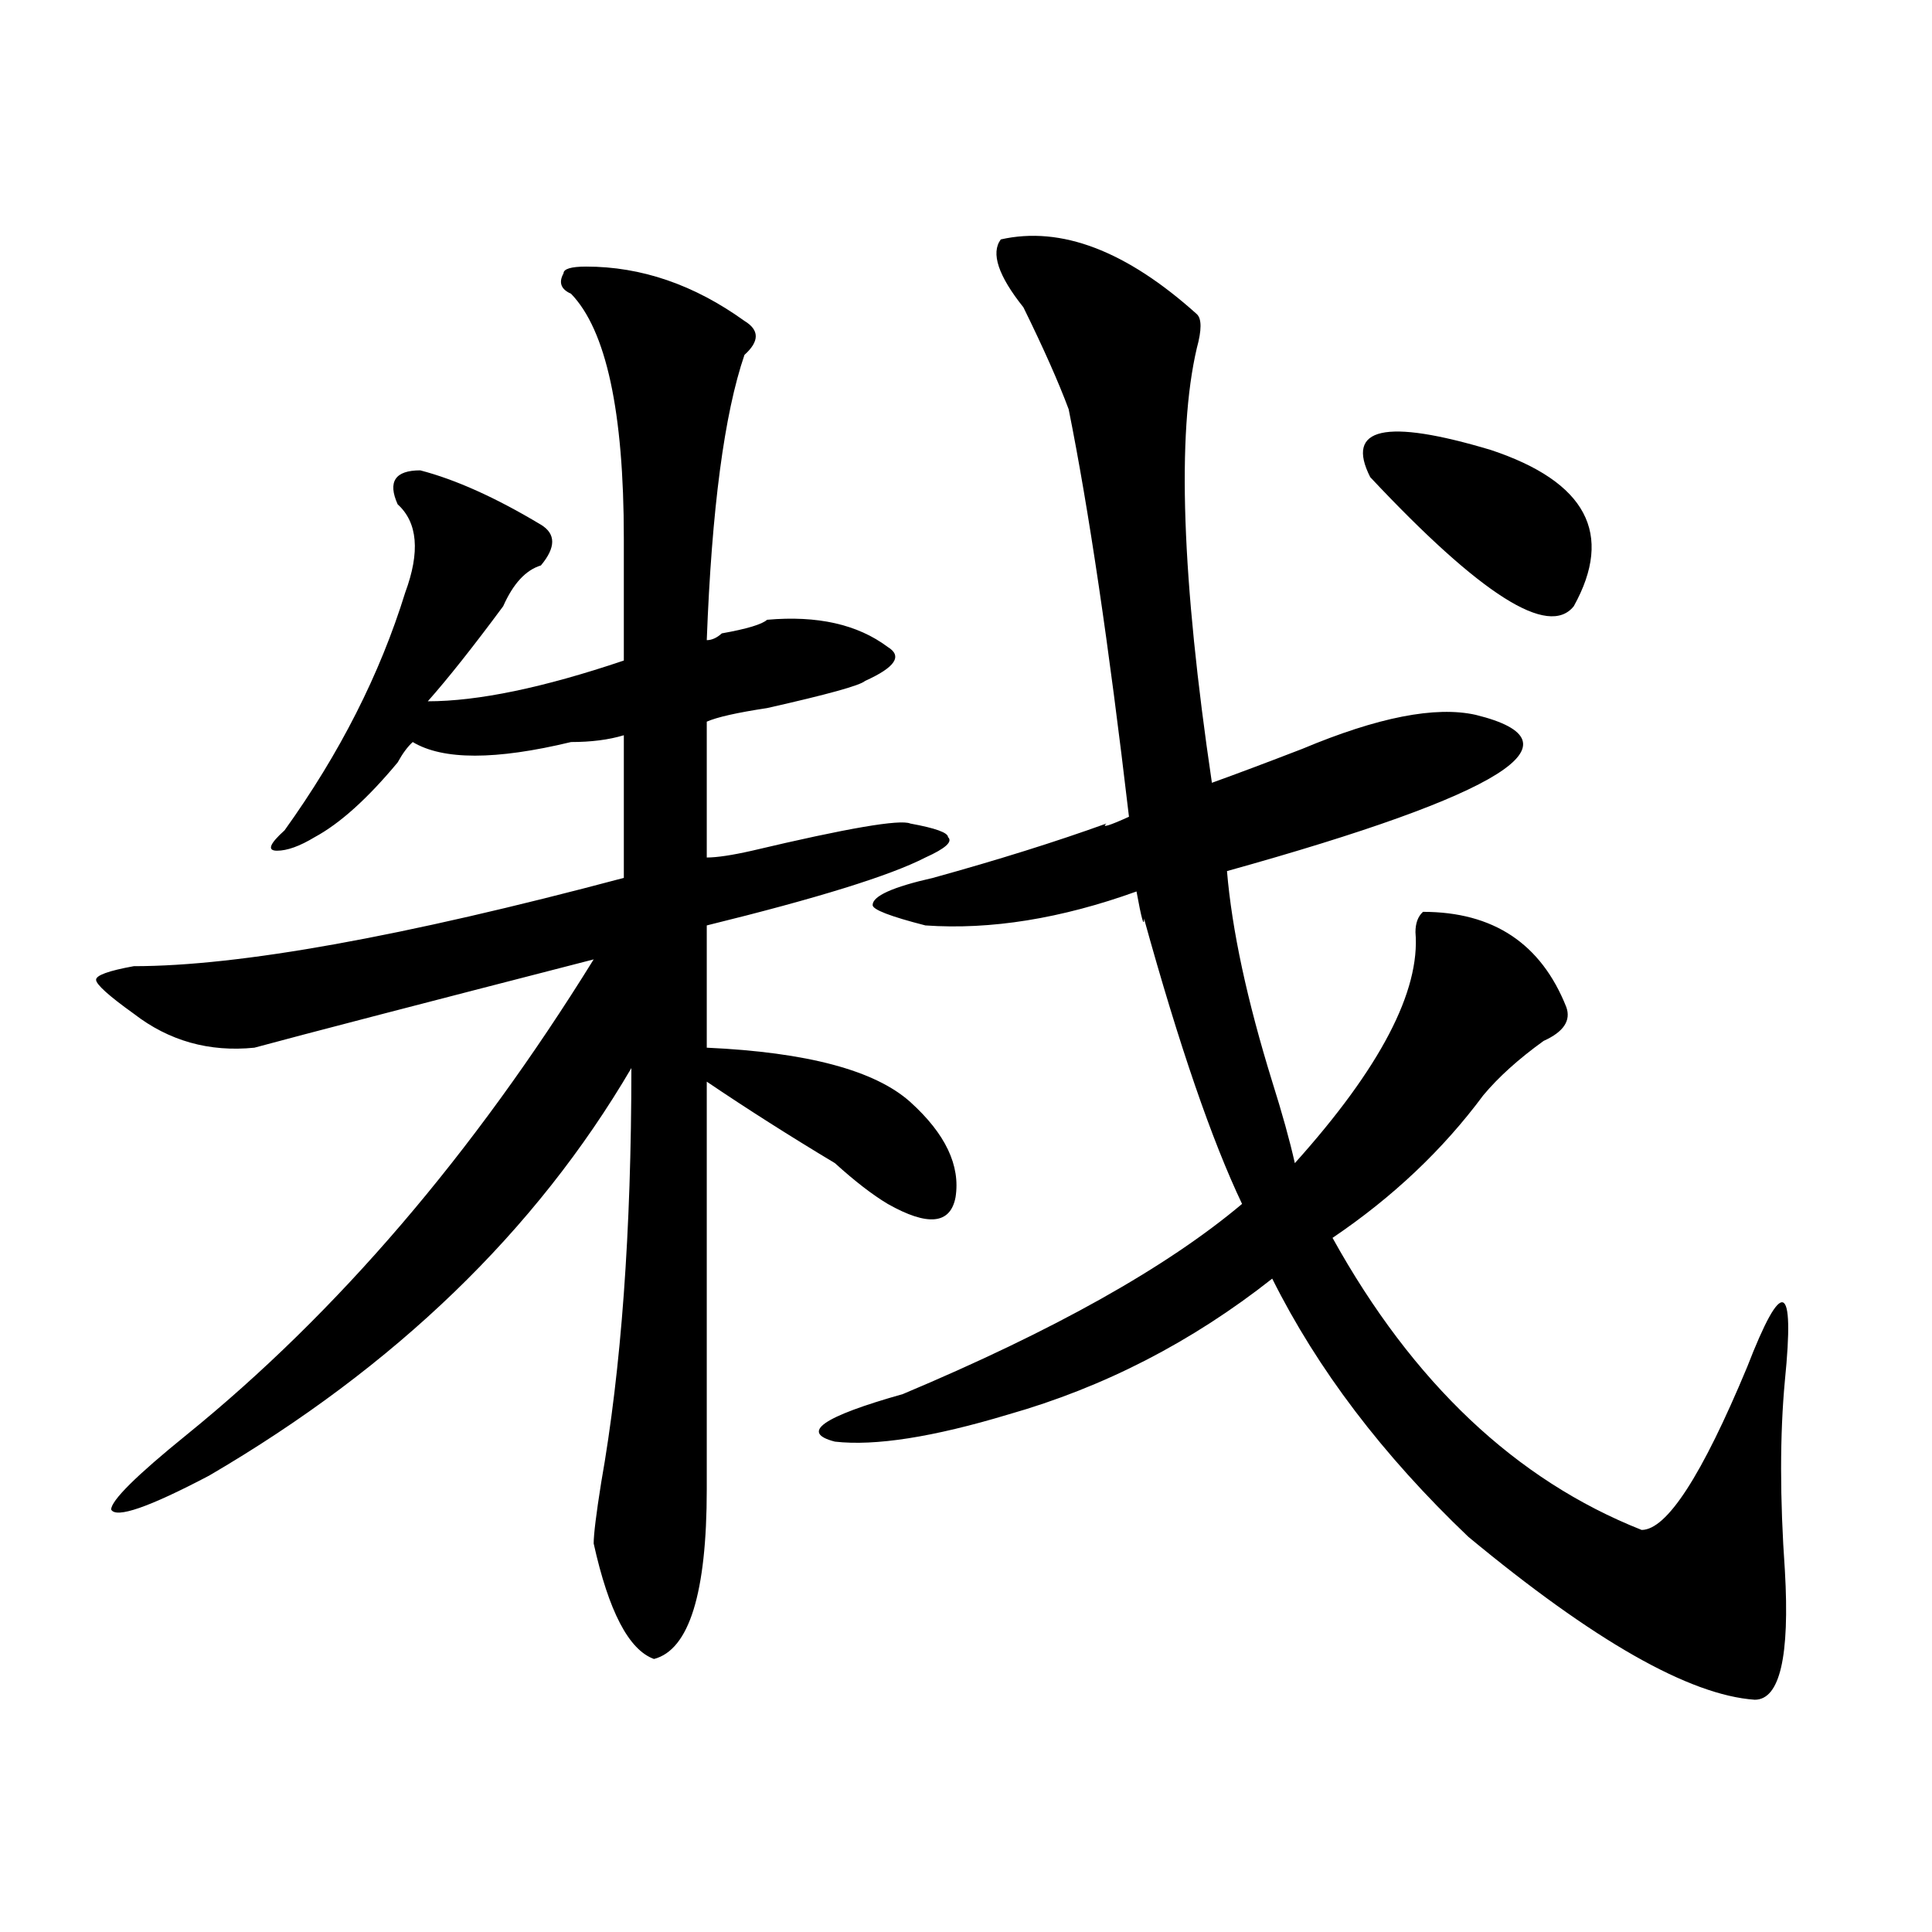 <?xml version="1.0" encoding="utf-8"?>
<!-- Generator: Adobe Illustrator 16.0.0, SVG Export Plug-In . SVG Version: 6.00 Build 0)  -->
<!DOCTYPE svg PUBLIC "-//W3C//DTD SVG 1.1//EN" "http://www.w3.org/Graphics/SVG/1.1/DTD/svg11.dtd">
<svg version="1.1" id="图层_1" xmlns="http://www.w3.org/2000/svg" xmlns:xlink="http://www.w3.org/1999/xlink" x="0px" y="0px"
	 width="1000px" height="1000px" viewBox="0 0 1000 1000" enable-background="new 0 0 1000 1000" xml:space="preserve">
<path d="M303.383,137.984c28.598,0,55.914,9.394,81.949,28.125c7.805,4.725,7.805,10.547,0,17.578
	c-10.426,30.487-16.95,79.706-19.512,147.656c2.562,0,5.184-1.153,7.805-3.516c12.988-2.307,20.793-4.669,23.414-7.031
	c25.976-2.307,46.828,2.362,62.438,14.063c7.805,4.725,3.902,10.547-11.707,17.578c-2.621,2.362-19.512,7.031-50.73,14.063
	c-15.609,2.362-26.035,4.725-31.219,7.031c0,28.125,0,51.581,0,70.313c5.184,0,12.988-1.153,23.414-3.516
	c49.39-11.7,76.706-16.369,81.949-14.063c12.988,2.362,19.512,4.725,19.512,7.031c2.562,2.362-1.341,5.878-11.707,10.547
	c-18.23,9.394-55.974,21.094-113.168,35.156c0,9.394,0,30.487,0,63.281c52.012,2.362,87.133,11.756,105.363,28.125
	c18.171,16.425,25.976,32.85,23.414,49.219c-2.621,14.063-14.328,15.271-35.121,3.516c-7.805-4.669-16.95-11.7-27.316-21.094
	c-23.414-14.063-45.547-28.125-66.34-42.188c0,86.737,0,157.05,0,210.938s-9.146,83.166-27.316,87.891
	c-13.048-4.725-23.414-24.609-31.219-59.766c0-4.669,1.281-15.216,3.902-31.641c10.366-58.557,15.609-130.078,15.609-214.453
	c-49.449,84.375-122.313,154.688-218.531,210.938c-31.219,16.425-48.169,22.303-50.73,17.578c0-4.669,12.988-17.578,39.023-38.672
	c78.047-63.281,148.289-145.294,210.726-246.094c-91.095,23.456-149.63,38.672-175.605,45.703
	c-23.414,2.362-44.267-3.516-62.438-17.578c-13.048-9.338-19.512-15.216-19.512-17.578c0-2.307,6.463-4.669,19.512-7.031
	c54.633,0,139.143-15.216,253.652-45.703c0-21.094,0-45.703,0-73.828c-7.805,2.362-16.95,3.516-27.316,3.516
	c-39.023,9.394-66.339,9.394-81.949,0c-2.622,2.362-5.244,5.878-7.805,10.547c-15.609,18.787-29.938,31.641-42.926,38.672
	c-7.805,4.725-14.329,7.031-19.512,7.031c-5.244,0-3.902-3.516,3.902-10.547c28.597-39.825,49.389-80.859,62.438-123.047
	c7.805-21.094,6.463-36.31-3.902-45.703c-5.244-11.7-1.341-17.578,11.707-17.578c18.17,4.725,39.023,14.063,62.437,28.125
	c7.805,4.725,7.805,11.756,0,21.094c-7.805,2.362-14.328,9.394-19.512,21.094c-15.609,21.094-28.657,37.519-39.023,49.219
	c25.975,0,59.816-7.031,101.46-21.094c0-18.731,0-39.825,0-63.281c0-65.588-9.146-107.775-27.316-126.563
	c-5.243-2.307-6.523-5.822-3.902-10.547C291.676,139.193,295.578,137.984,303.383,137.984z M518.012,123.922
	c31.219-7.031,64.999,5.878,101.461,38.672c2.562,2.362,2.562,8.24,0,17.578c-10.426,44.55-7.805,119.531,7.805,225
	c12.988-4.669,28.598-10.547,46.828-17.578c39.023-16.369,68.901-22.247,89.754-17.578c57.194,14.063,14.269,41.034-128.777,80.859
	c2.562,30.487,10.366,66.797,23.414,108.984c5.184,16.425,9.086,30.487,11.707,42.188c44.207-49.219,64.999-89.044,62.438-119.531
	c0-4.669,1.281-8.185,3.902-10.547c36.402,0,61.097,16.425,74.145,49.219c2.562,7.031-1.341,12.909-11.707,17.578
	c-13.048,9.394-23.414,18.787-31.219,28.125c-20.853,28.125-46.828,52.734-78.047,73.828
	c41.585,75.037,94.938,125.409,159.996,151.172c12.988,0,31.219-28.125,54.633-84.375c18.171-46.856,24.695-44.494,19.512,7.031
	c-2.621,28.125-2.621,60.975,0,98.438c2.562,44.494-2.621,66.797-15.609,66.797c-33.84-2.362-83.29-30.487-148.289-84.375
	c-44.267-42.188-78.047-86.682-101.461-133.594c-41.645,32.85-87.192,56.25-136.582,70.313
	c-39.023,11.756-68.961,16.425-89.754,14.063c-18.23-4.669-6.523-12.854,35.121-24.609c78.047-32.794,136.582-65.588,175.605-98.438
	c-15.609-32.794-32.56-82.013-50.73-147.656c0,4.725-1.341,0-3.902-14.063c-39.023,14.063-75.485,19.94-109.266,17.578
	c-18.23-4.669-27.316-8.185-27.316-10.547c0-4.669,10.366-9.338,31.219-14.063c33.78-9.338,63.719-18.731,89.754-28.125
	c-2.621,2.362,1.281,1.209,11.707-3.516c-10.426-89.044-20.853-159.356-31.219-210.938c-5.243-14.063-13.048-31.641-23.414-52.734
	C516.671,142.709,512.769,130.953,518.012,123.922z M771.664,232.906c49.39,16.425,63.719,43.396,42.926,80.859
	c-13.048,16.425-48.169-5.822-105.363-66.797C696.179,221.206,717.031,216.537,771.664,232.906z"/>
</svg>
